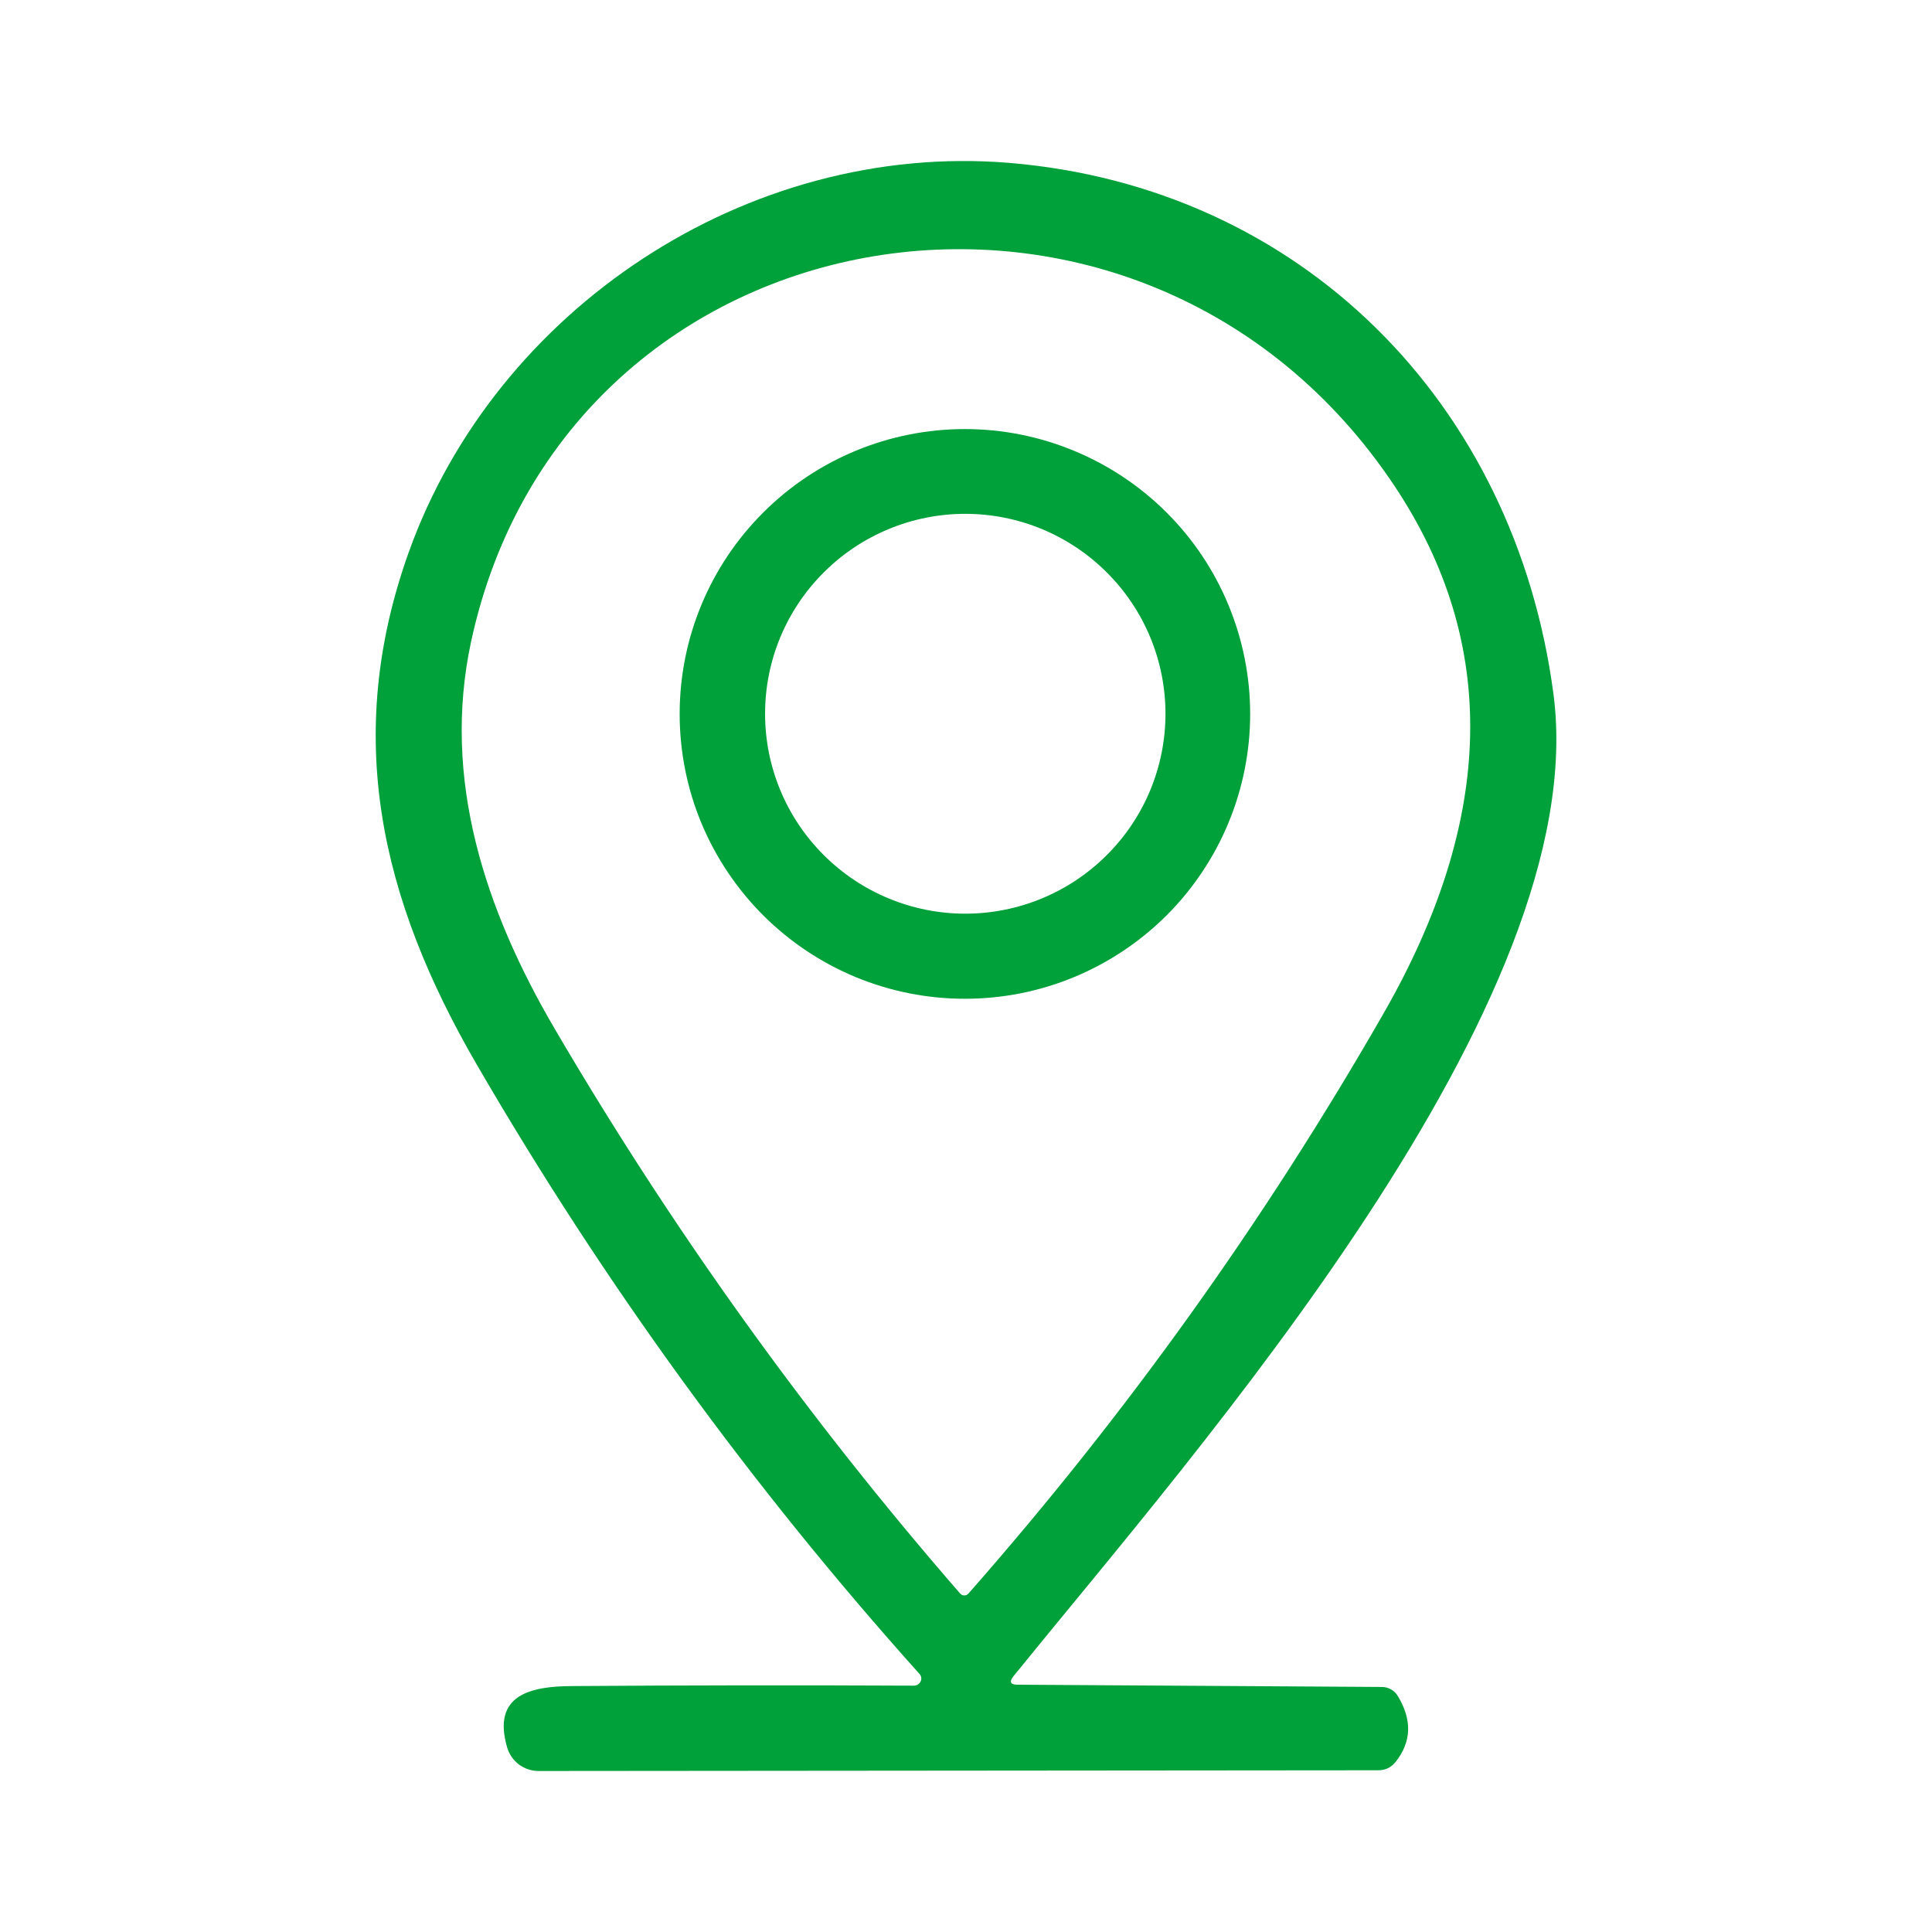 <svg xmlns="http://www.w3.org/2000/svg" width="24" height="24" viewBox="0 0 24 24" fill="none"><path d="M12.642 20.928L17.168 20.956C17.206 20.956 17.245 20.967 17.279 20.986C17.314 21.005 17.343 21.033 17.363 21.067C17.544 21.364 17.535 21.637 17.337 21.887C17.282 21.956 17.21 21.991 17.12 21.991L6.69 22C6.602 22 6.516 21.971 6.446 21.919C6.376 21.866 6.325 21.792 6.3 21.708C6.109 21.051 6.593 20.947 7.11 20.945C8.503 20.935 9.918 20.933 11.354 20.94C11.371 20.94 11.388 20.935 11.403 20.925C11.417 20.916 11.429 20.903 11.436 20.888C11.444 20.872 11.446 20.855 11.444 20.839C11.441 20.822 11.434 20.806 11.422 20.794C9.337 18.469 7.503 15.946 5.921 13.222C4.729 11.168 4.26 9.149 5.076 6.864C6.156 3.842 9.28 1.757 12.534 2.023C16.16 2.324 18.821 5.003 19.298 8.624C19.8 12.445 14.874 18.002 12.59 20.822C12.534 20.893 12.551 20.928 12.642 20.928ZM17.328 6.044C14.192 1.326 7.034 2.489 5.852 7.971C5.484 9.682 6.029 11.309 6.893 12.784C8.357 15.283 10.035 17.62 11.927 19.795C11.934 19.802 11.942 19.808 11.951 19.813C11.96 19.817 11.969 19.819 11.979 19.819C11.989 19.819 11.999 19.817 12.008 19.813C12.017 19.808 12.025 19.802 12.031 19.795C13.993 17.565 15.711 15.164 17.186 12.591C18.574 10.172 18.621 7.99 17.328 6.044Z" fill="#00A03A"></path><path d="M15.53 8.869C15.53 9.333 15.438 9.794 15.26 10.223C15.082 10.652 14.821 11.042 14.492 11.371C14.163 11.699 13.772 11.96 13.342 12.138C12.913 12.316 12.452 12.407 11.986 12.407C11.521 12.407 11.06 12.316 10.63 12.138C10.2 11.96 9.81 11.699 9.481 11.371C9.152 11.042 8.891 10.652 8.712 10.223C8.534 9.794 8.443 9.333 8.443 8.869C8.443 7.93 8.816 7.03 9.481 6.367C10.145 5.703 11.046 5.33 11.986 5.33C12.452 5.33 12.913 5.422 13.342 5.6C13.772 5.778 14.163 6.038 14.492 6.367C14.821 6.695 15.082 7.085 15.26 7.515C15.438 7.944 15.53 8.404 15.53 8.869ZM14.478 8.866C14.478 8.208 14.216 7.576 13.749 7.111C13.283 6.645 12.651 6.383 11.991 6.383C11.332 6.383 10.699 6.645 10.233 7.111C9.766 7.576 9.504 8.208 9.504 8.866C9.504 9.525 9.766 10.157 10.233 10.622C10.699 11.088 11.332 11.35 11.991 11.35C12.651 11.35 13.283 11.088 13.749 10.622C14.216 10.157 14.478 9.525 14.478 8.866Z" fill="#00A03A"></path></svg>